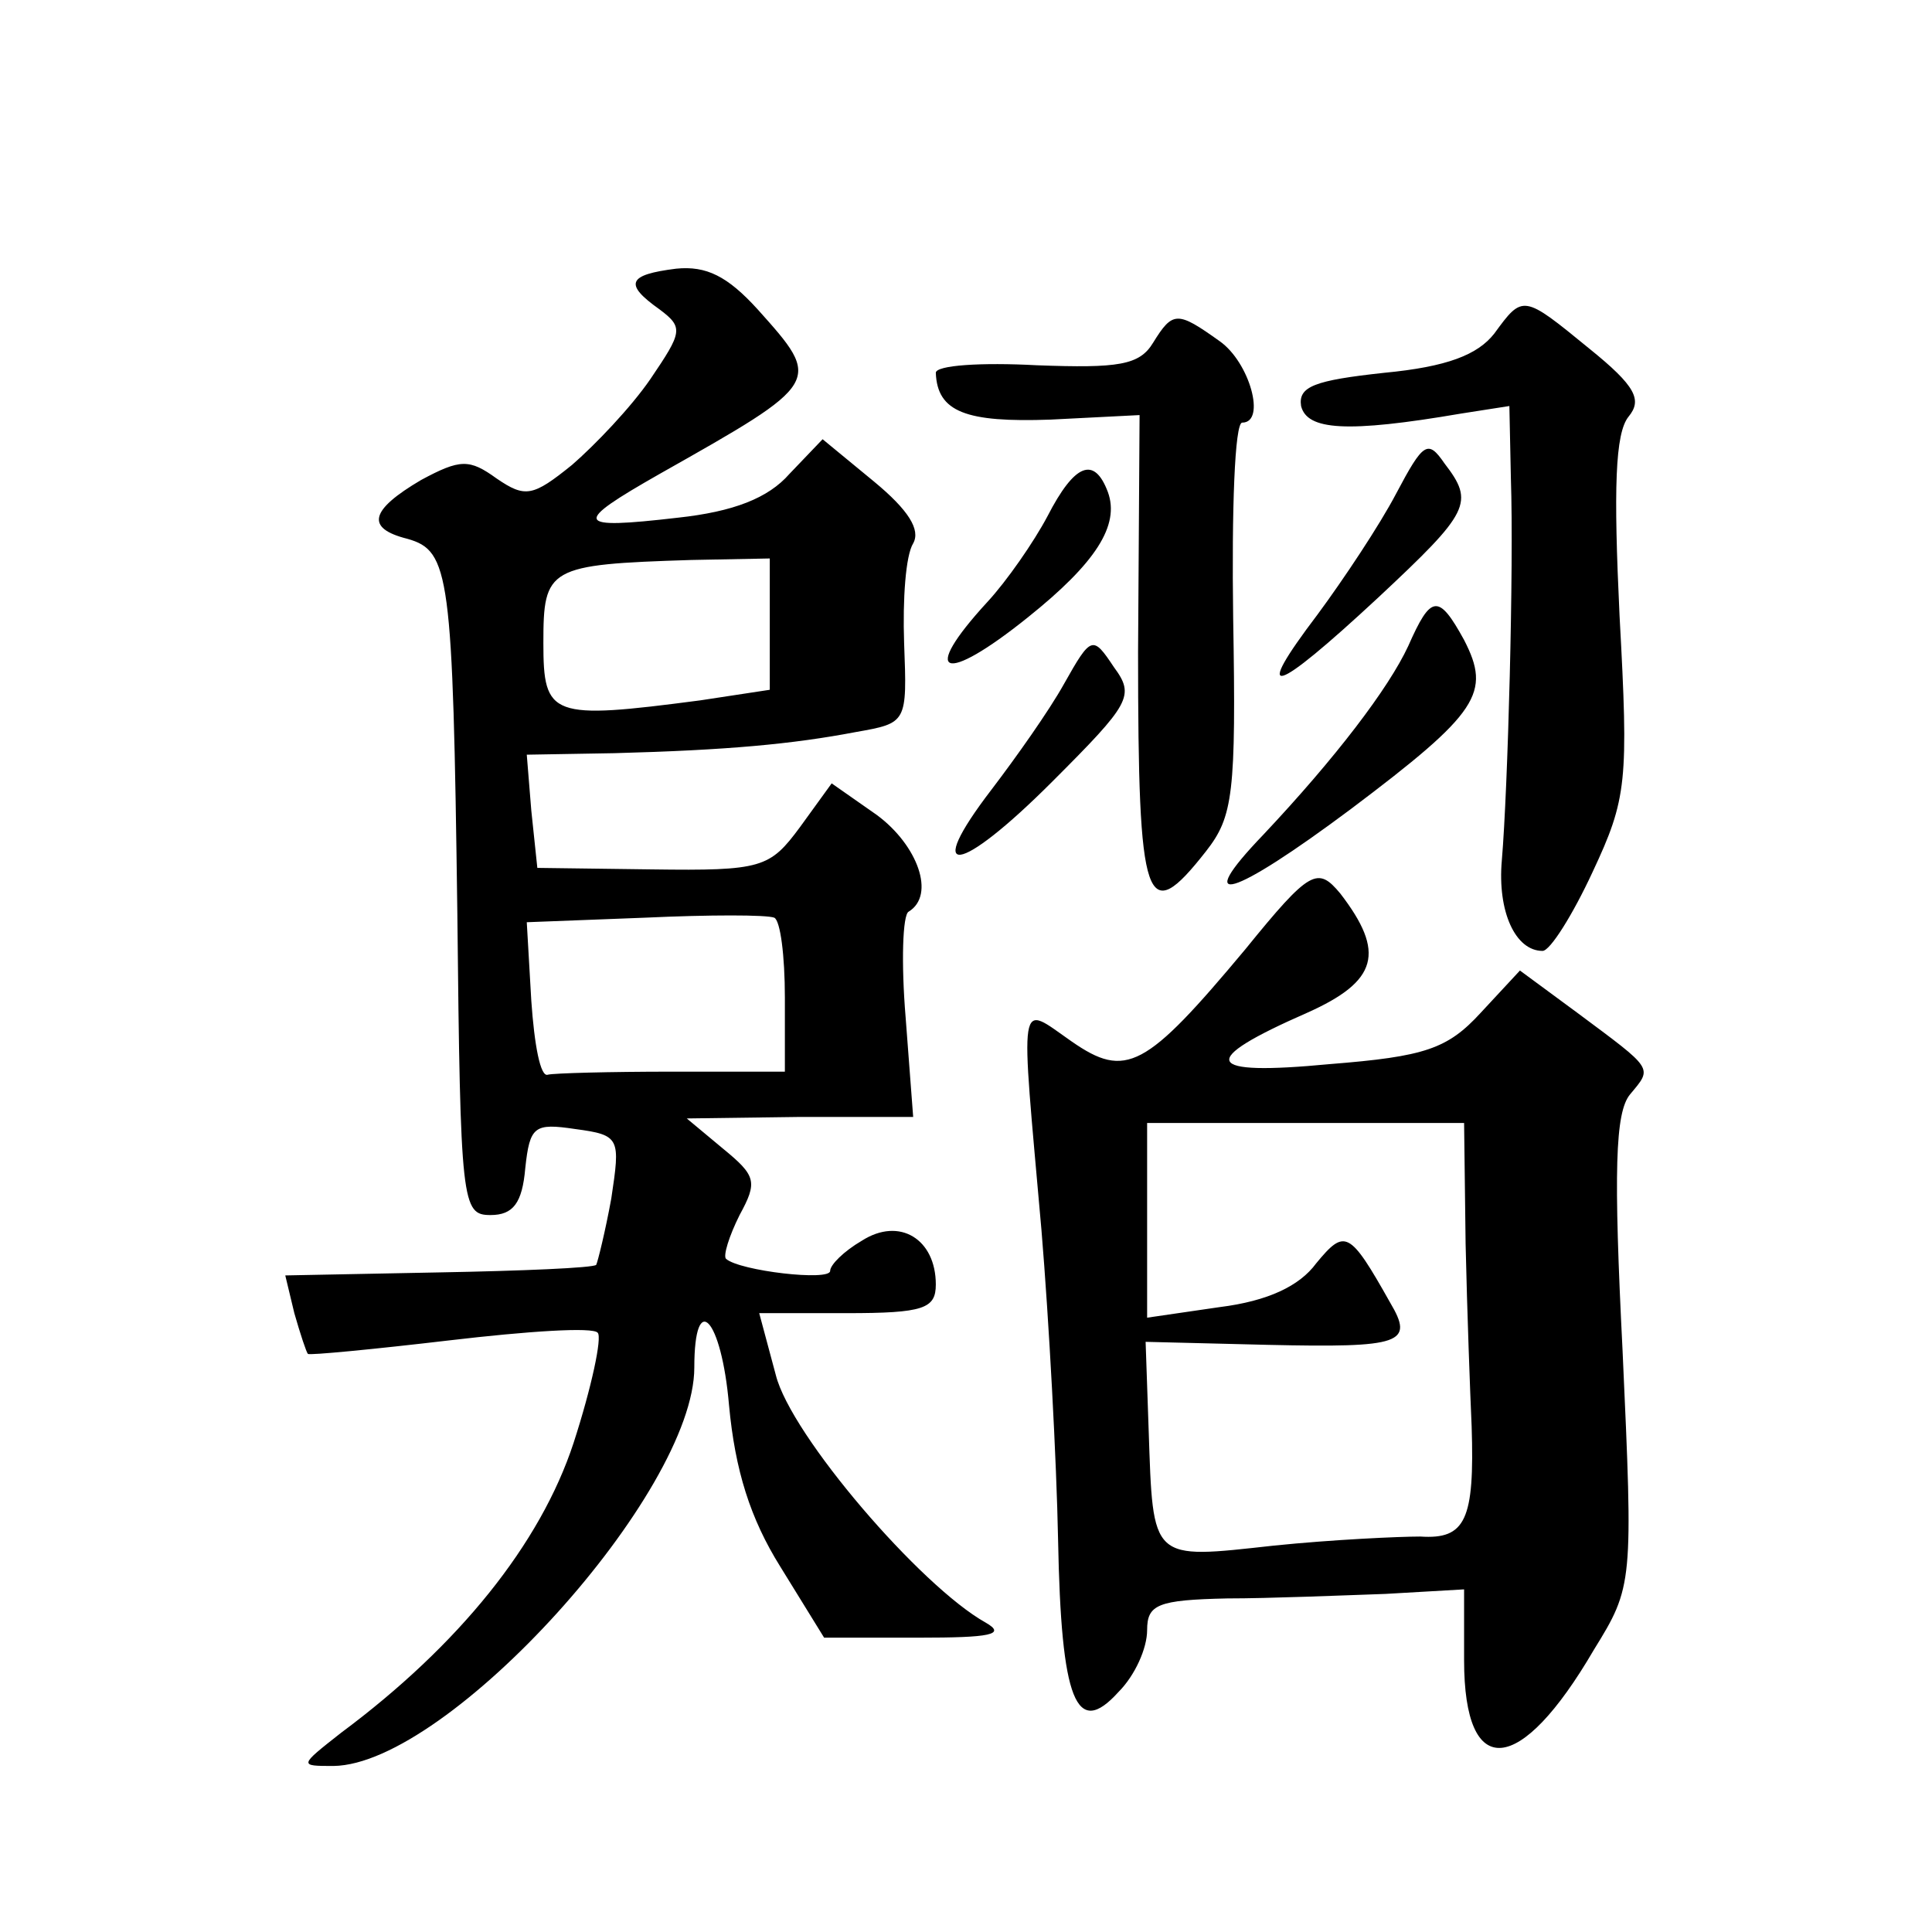 <?xml version="1.0" standalone="no"?>
<!DOCTYPE svg PUBLIC "-//W3C//DTD SVG 20010904//EN"
 "http://www.w3.org/TR/2001/REC-SVG-20010904/DTD/svg10.dtd">
<svg version="1.0" xmlns="http://www.w3.org/2000/svg"
 width="128pt" height="128pt" viewBox="0 0 128 128"
 preserveAspectRatio="xMidYMid meet">
<g transform="translate(0,128) scale(0.1,-0.1)"
fill="#0" stroke="none">
<path d="M448 1102 c-32 -4 -35 -10 -11 -27 16 -12 15 -15 -6 -46 -13 -19 -37 -44
-52 -57 -26 -21 -31 -22 -50 -9 -18 13 -24 13 -50 -1 -34 -20 -37 -32 -9 -39 28
-8 30 -23 33 -248 2 -193 3 -200 22 -200 15 0 21 8 23 31 3 28 6 30 33 26 30 -4
30 -6 24 -46 -4 -22 -9 -42 -10 -44 -2 -2 -49 -4 -104 -5 l-102 -2 6 -25 c4 -14
8 -26 9 -27 1 -1 43 3 94 9 51 6 95 9 98 5 3 -3 -4 -36 -16 -73 -22 -67 -76 -134
-154 -192 -28 -22 -28 -22 -5 -22 76 1 239 181 239 264 0 52 18 33 23 -25 4 -43
14 -75 34 -107 l29 -47 63 0 c47 0 58 2 44 10 -43 24 -129 124 -139 164 l-11 41
58 0 c51 0 59 3 59 19 0 30 -24 45 -49 29 -12 -7 -21 -16 -21 -20 0 -7 -60 0 -69
8 -2 2 2 15 9 29 12 22 11 26 -11 44 l-24 20 75 1 75 0 -5 66 c-3 36 -2 68 2 70
18 11 6 44 -21 64 l-30 21 -21 -29 c-20 -27 -25 -29 -98 -28 l-76 1 -4 38 -3 37
58 1 c75 2 118 6 160 14 34 6 34 6 32 59 -1 29 1 58 6 66 5 9 -3 22 -26 41 l-34
28 -22 -23 c-14 -16 -37 -25 -74 -29 -69 -8 -70 -4 -12 29 108 61 108 61 65 109
-20 22 -34 29 -54 27z m62 -236 l0 -43 -46 -7 c-99 -13 -104 -11 -104 38 0 50 3
52 98 55 l52 1 0 -44z m10 -247 l0 -49 -75 0 c-41 0 -78 -1 -82 -2 -5 -2 -9 20
-11 49 l-3 52 78 3 c43 2 81 2 86 0 4 -2 7 -25 7 -53z M990 1059 c-11 -14 -31 -22
-73 -26 -46 -5 -57 -9 -55 -22 4 -16 30 -18 106 -5 l32 5 1 -48 c2 -59 -2 -206
-6 -253 -3 -34 9 -60 27 -60 5 0 20 24 33 52 23 49 24 60 18 170 -4 84 -3 121 6
132 9 11 5 20 -26 45 -44 36 -44 36 -63 10z M764 1053 c-9 -15 -23 -17 -77 -15
-37 2 -67 0 -67 -5 1 -26 20 -33 76 -31 l59 3 -1 -157 c0 -169 5 -183 45 -132 18
23 20 38 18 155 -1 71 1 129 6 129 16 0 5 40 -15 54 -28 20 -31 20 -44 -1z M925
953 c-11 -21 -35 -57 -52 -80 -44 -58 -30 -54 40 11 61 57 64 63 44 89 -11 16 -14
14 -32 -20z M694 938 c-9 -17 -27 -43 -40 -57 -45 -49 -29 -55 27 -10 45 36 61
61 53 83 -9 24 -22 19 -40 -16z M933 852 c-13 -28 -48 -74 -96 -125 -48 -50 -21
-42 58 17 85 64 93 77 75 112 -17 31 -22 30 -37 -4z M705 827 c-10 -18 -32 -49
-48 -70 -46 -60 -22 -57 40 5 52 52 55 57 41 76 -14 21 -15 21 -33 -11z M825 651
c-66 -79 -79 -86 -115 -61 -36 25 -34 34 -20 -125 5 -60 10 -153 11 -205 2 -107
12 -132 40 -101 11 11 19 29 19 41 0 17 7 20 53 21 28 0 76 2 105 3 l52 3 0 -47
c0 -80 37 -77 86 7 26 42 26 44 19 198 -6 119 -5 158 5 170 15 18 16 16 -35 54
l-38 28 -26 -28 c-22 -24 -37 -29 -100 -34 -84 -8 -88 2 -15 34 47 21 52 40 22
79 -15 18 -20 16 -63 -37z m146 -195 c1 -45 3 -99 4 -121 2 -62 -4 -75 -34 -73
-14 0 -58 -2 -97 -6 -82 -9 -80 -11 -83 77 l-2 58 81 -2 c89 -2 97 1 81 28 -27
48 -30 49 -49 26 -11 -15 -32 -25 -64 -29 l-48 -7 0 64 0 65 105 0 105 0 1 -80z"/>
</g>
</svg>
